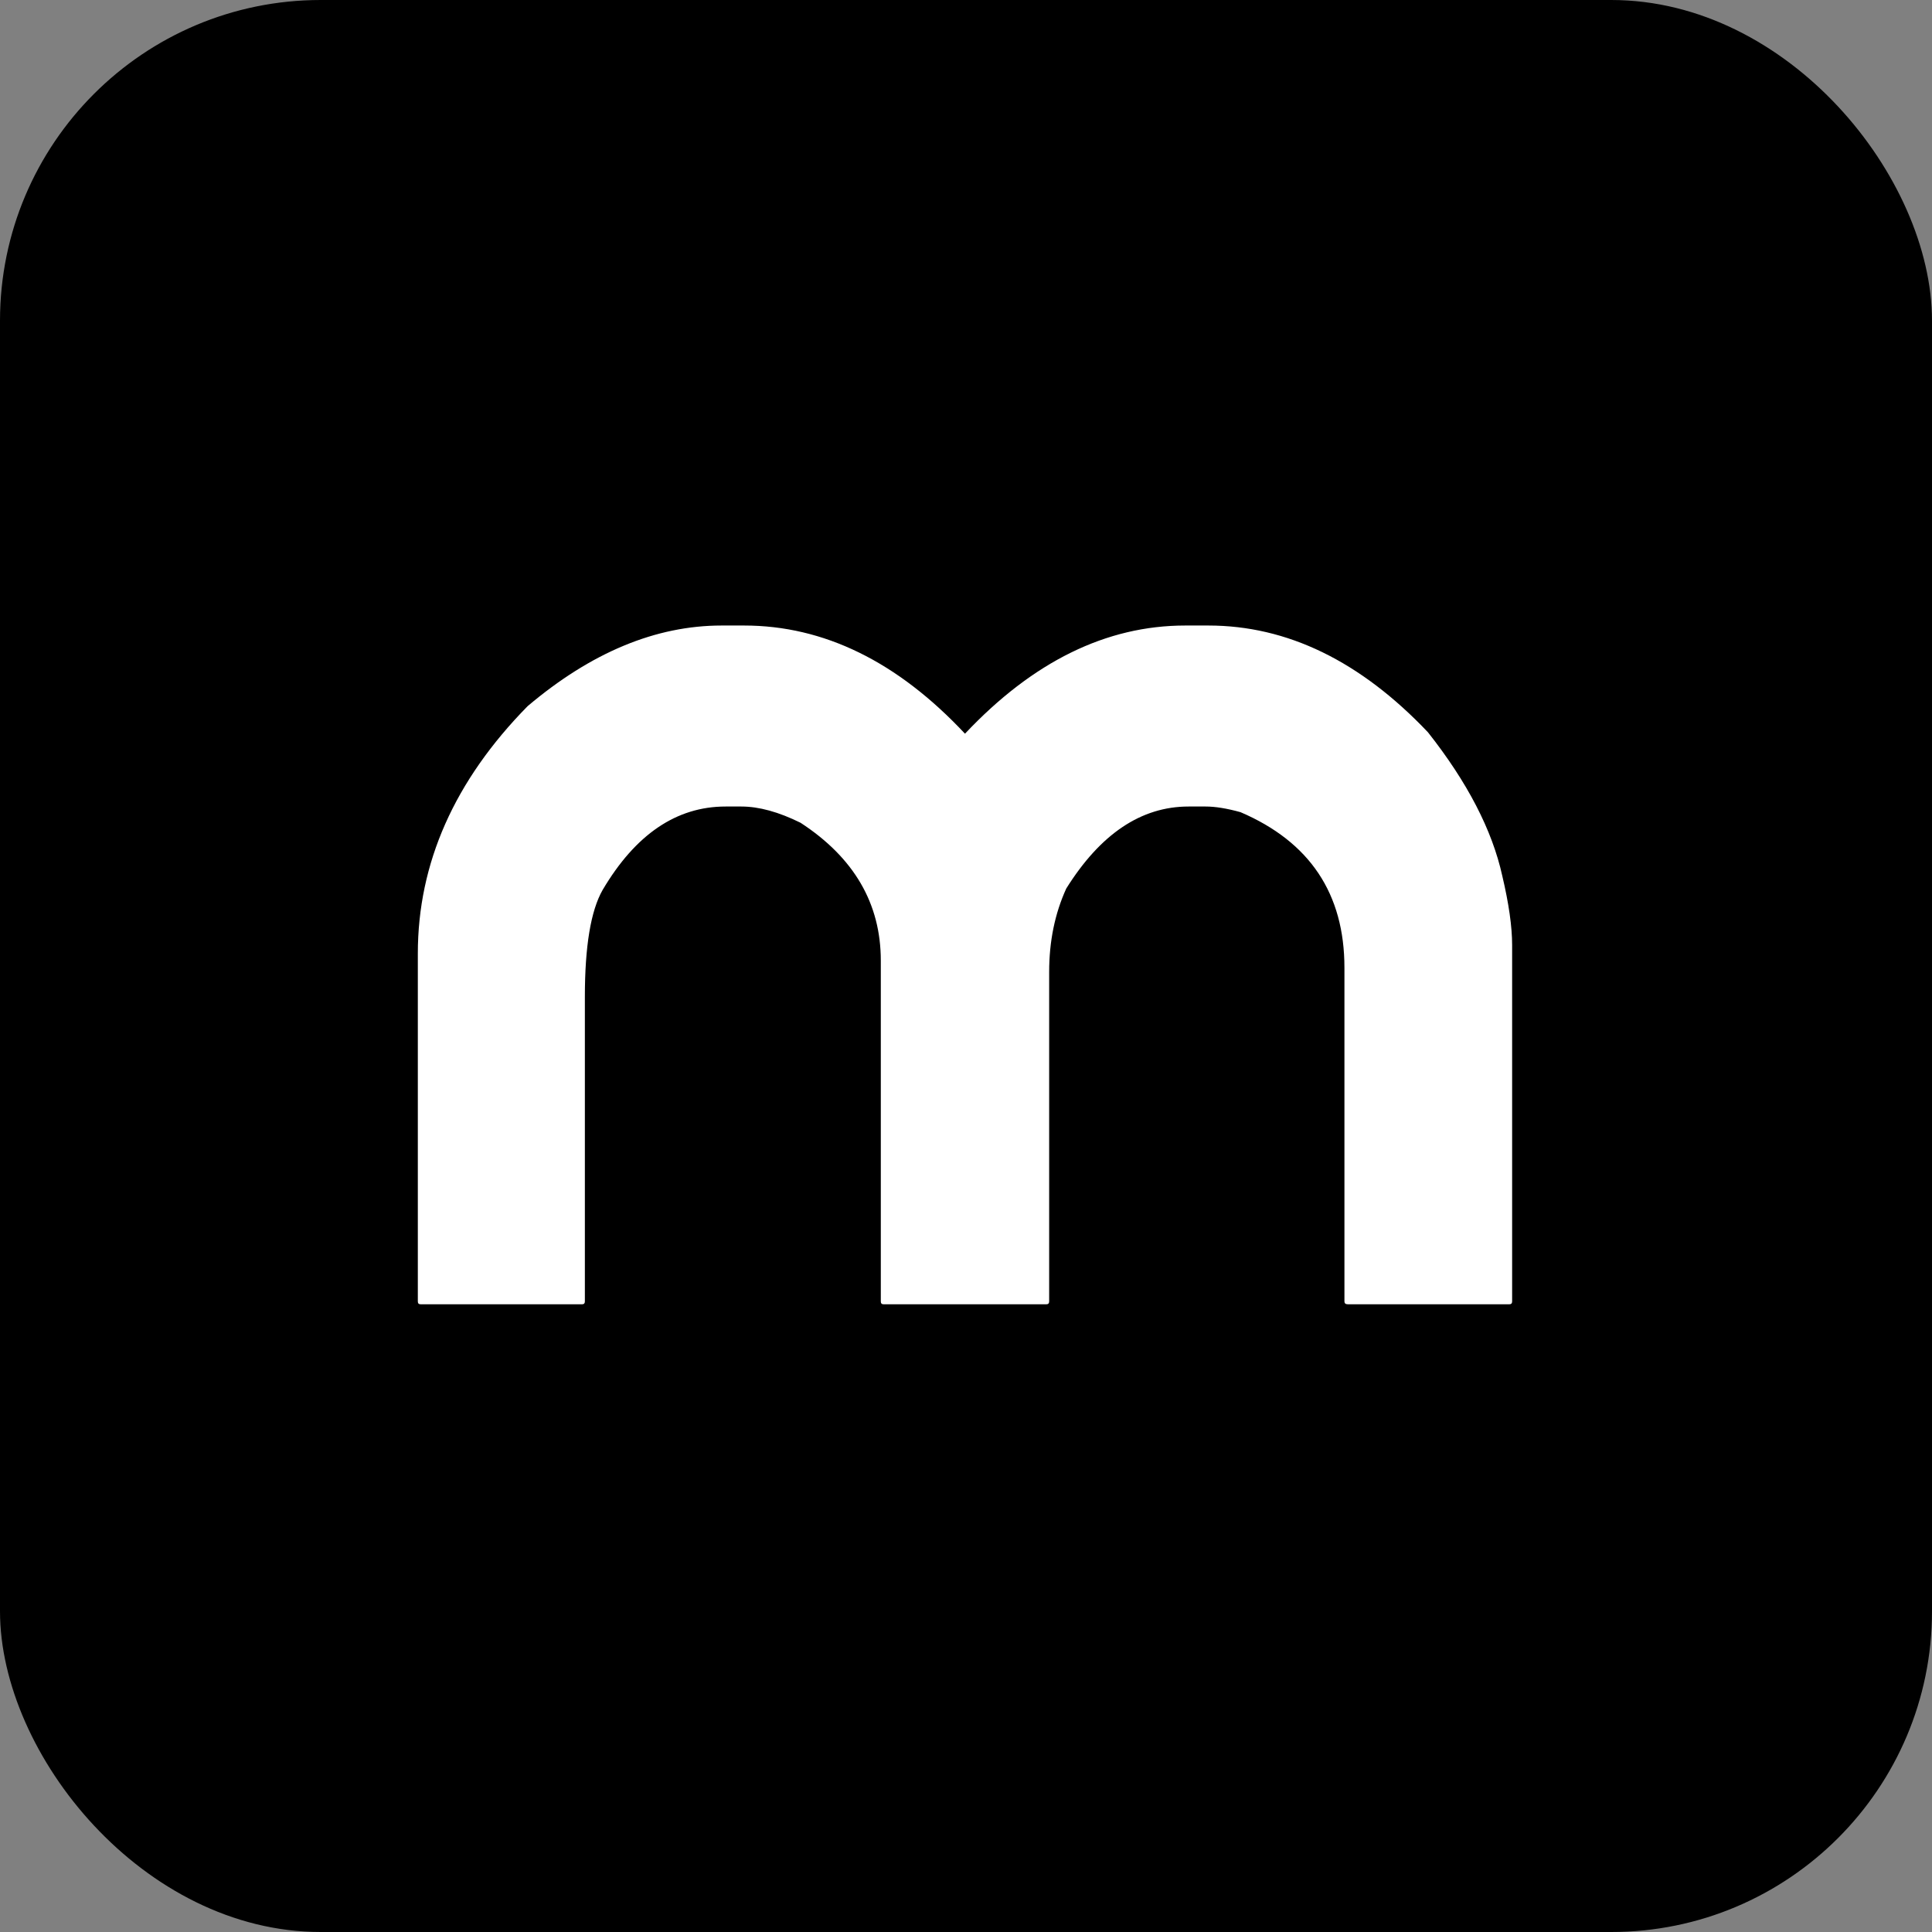 <?xml version="1.0" encoding="UTF-8"?>
<svg width="512px" height="512px" viewBox="0 0 512 512" version="1.1" xmlns="http://www.w3.org/2000/svg" xmlns:xlink="http://www.w3.org/1999/xlink">
    <rect x="0" y="0" width="512" height="512" fill="#808080" stroke="none"/>
    <title>Group</title>
    <g id="Page-1" stroke="none" stroke-width="1" fill="none" fill-rule="evenodd">
        <g id="Group" fill-rule="nonzero">
            <rect id="Rectangle" fill="#000000" x="0" y="0" width="512" height="512" rx="85"></rect>
            <path d="M191.247,165.77 L197.173,165.77 C218.319,165.77 237.838,175.325 255.73,194.437 C273.739,175.325 293.2,165.77 314.114,165.77 L320.214,165.77 C341.127,165.77 360.53,175.2 378.423,194.062 C388.88,207.303 395.444,219.981 398.116,232.098 C399.859,239.468 400.73,245.588 400.73,250.46 L400.73,344.893 C400.73,345.393 400.498,345.643 400.033,345.643 L357.161,345.643 C356.58,345.643 356.289,345.393 356.289,344.893 L356.289,256.456 C356.289,236.844 347.111,223.104 328.753,215.235 C325.152,214.235 322.073,213.736 319.517,213.736 L317.774,213.736 C317.619,213.736 317.27,213.736 316.728,213.736 L314.985,213.736 C302.437,213.736 291.632,220.981 282.569,235.47 C279.549,242.091 278.038,249.461 278.038,257.58 L278.038,344.893 C278.038,345.393 277.806,345.643 277.341,345.643 L234.12,345.643 C233.655,345.643 233.423,345.393 233.423,344.893 L233.423,254.582 C233.423,239.468 226.336,227.289 212.161,218.045 C206.351,215.172 201.123,213.736 196.476,213.736 L194.733,213.736 C194.578,213.736 194.229,213.736 193.687,213.736 L192.293,213.736 C179.28,213.736 168.417,221.106 159.703,235.845 C156.566,241.341 154.997,250.772 154.997,264.138 L154.997,344.893 C154.997,345.393 154.765,345.643 154.3,345.643 L111.428,345.643 C110.963,345.643 110.73,345.393 110.73,344.893 L110.73,252.708 C110.73,228.725 120.432,206.866 139.835,187.13 C156.682,172.889 173.819,165.77 191.247,165.77 Z" id="Path" fill="#FFFFFF"></path>
        </g>
    </g>
</svg>